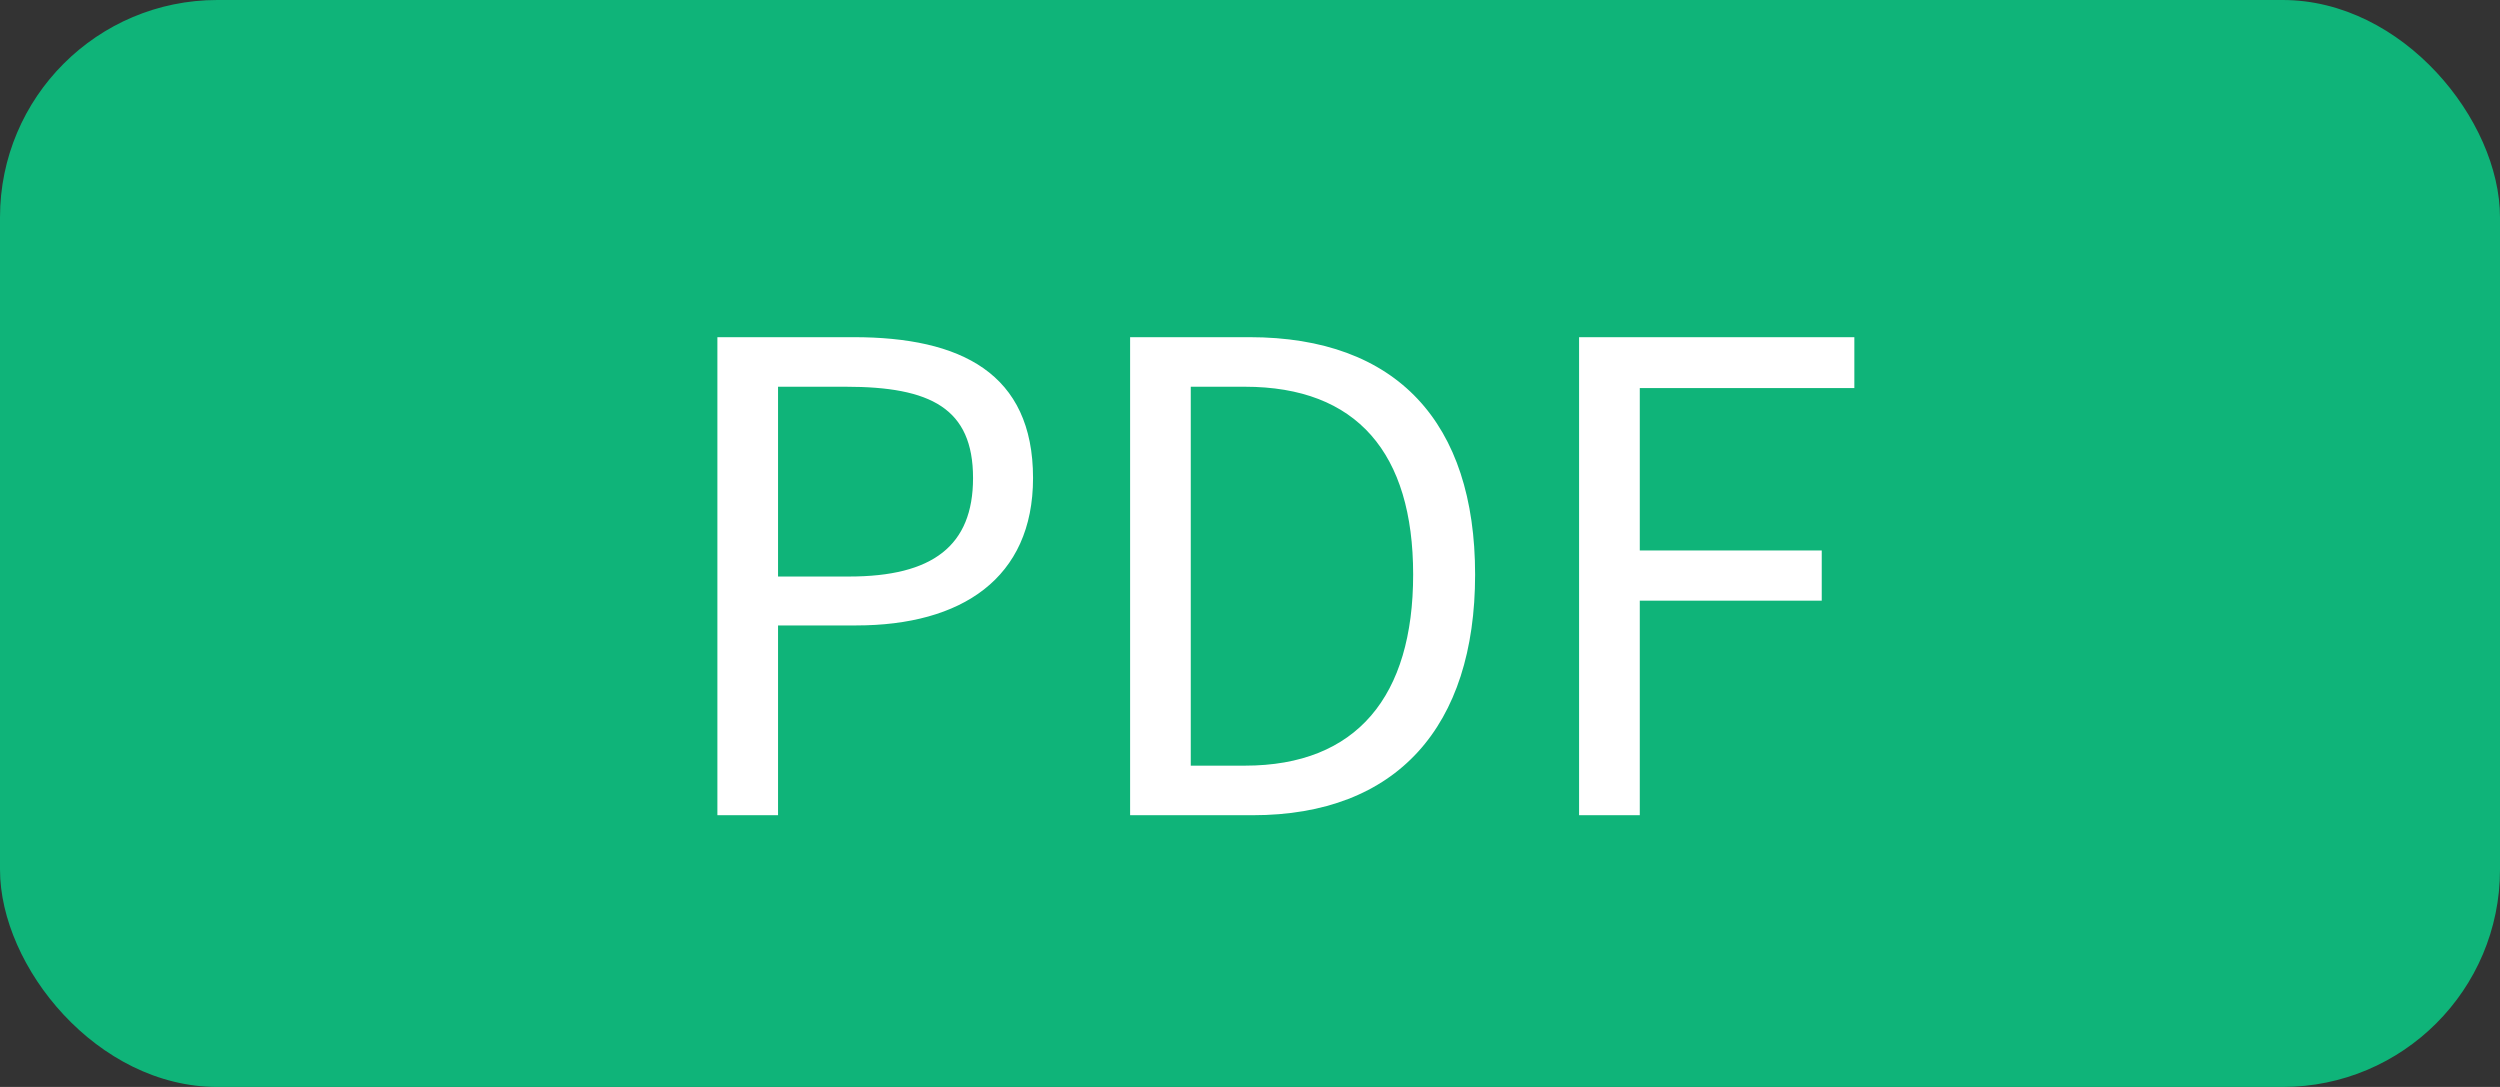 <svg width="46" height="20" viewBox="0 0 46 20" fill="none" xmlns="http://www.w3.org/2000/svg">
<rect x="0" y="0" width="46" height="20" fill="#333333" stroke="none"/>
<rect width="46" height="20" rx="4" fill="#0FB479"/>
<path d="M13.2 15V6.204H15.708C17.676 6.204 19.008 6.864 19.008 8.796C19.008 10.644 17.688 11.508 15.756 11.508H14.316V15H13.2ZM14.316 10.608H15.624C17.16 10.608 17.904 10.044 17.904 8.796C17.904 7.512 17.124 7.116 15.564 7.116H14.316V10.608ZM20.794 15V6.204H22.99C25.702 6.204 27.142 7.776 27.142 10.572C27.142 13.368 25.702 15 23.05 15H20.794ZM21.91 14.088H22.906C24.97 14.088 26.002 12.804 26.002 10.572C26.002 8.34 24.97 7.116 22.906 7.116H21.91V14.088ZM29.055 15V6.204H34.12V7.14H30.172V10.128H33.52V11.052H30.172V15H29.055Z" fill="white"/>
</svg>
